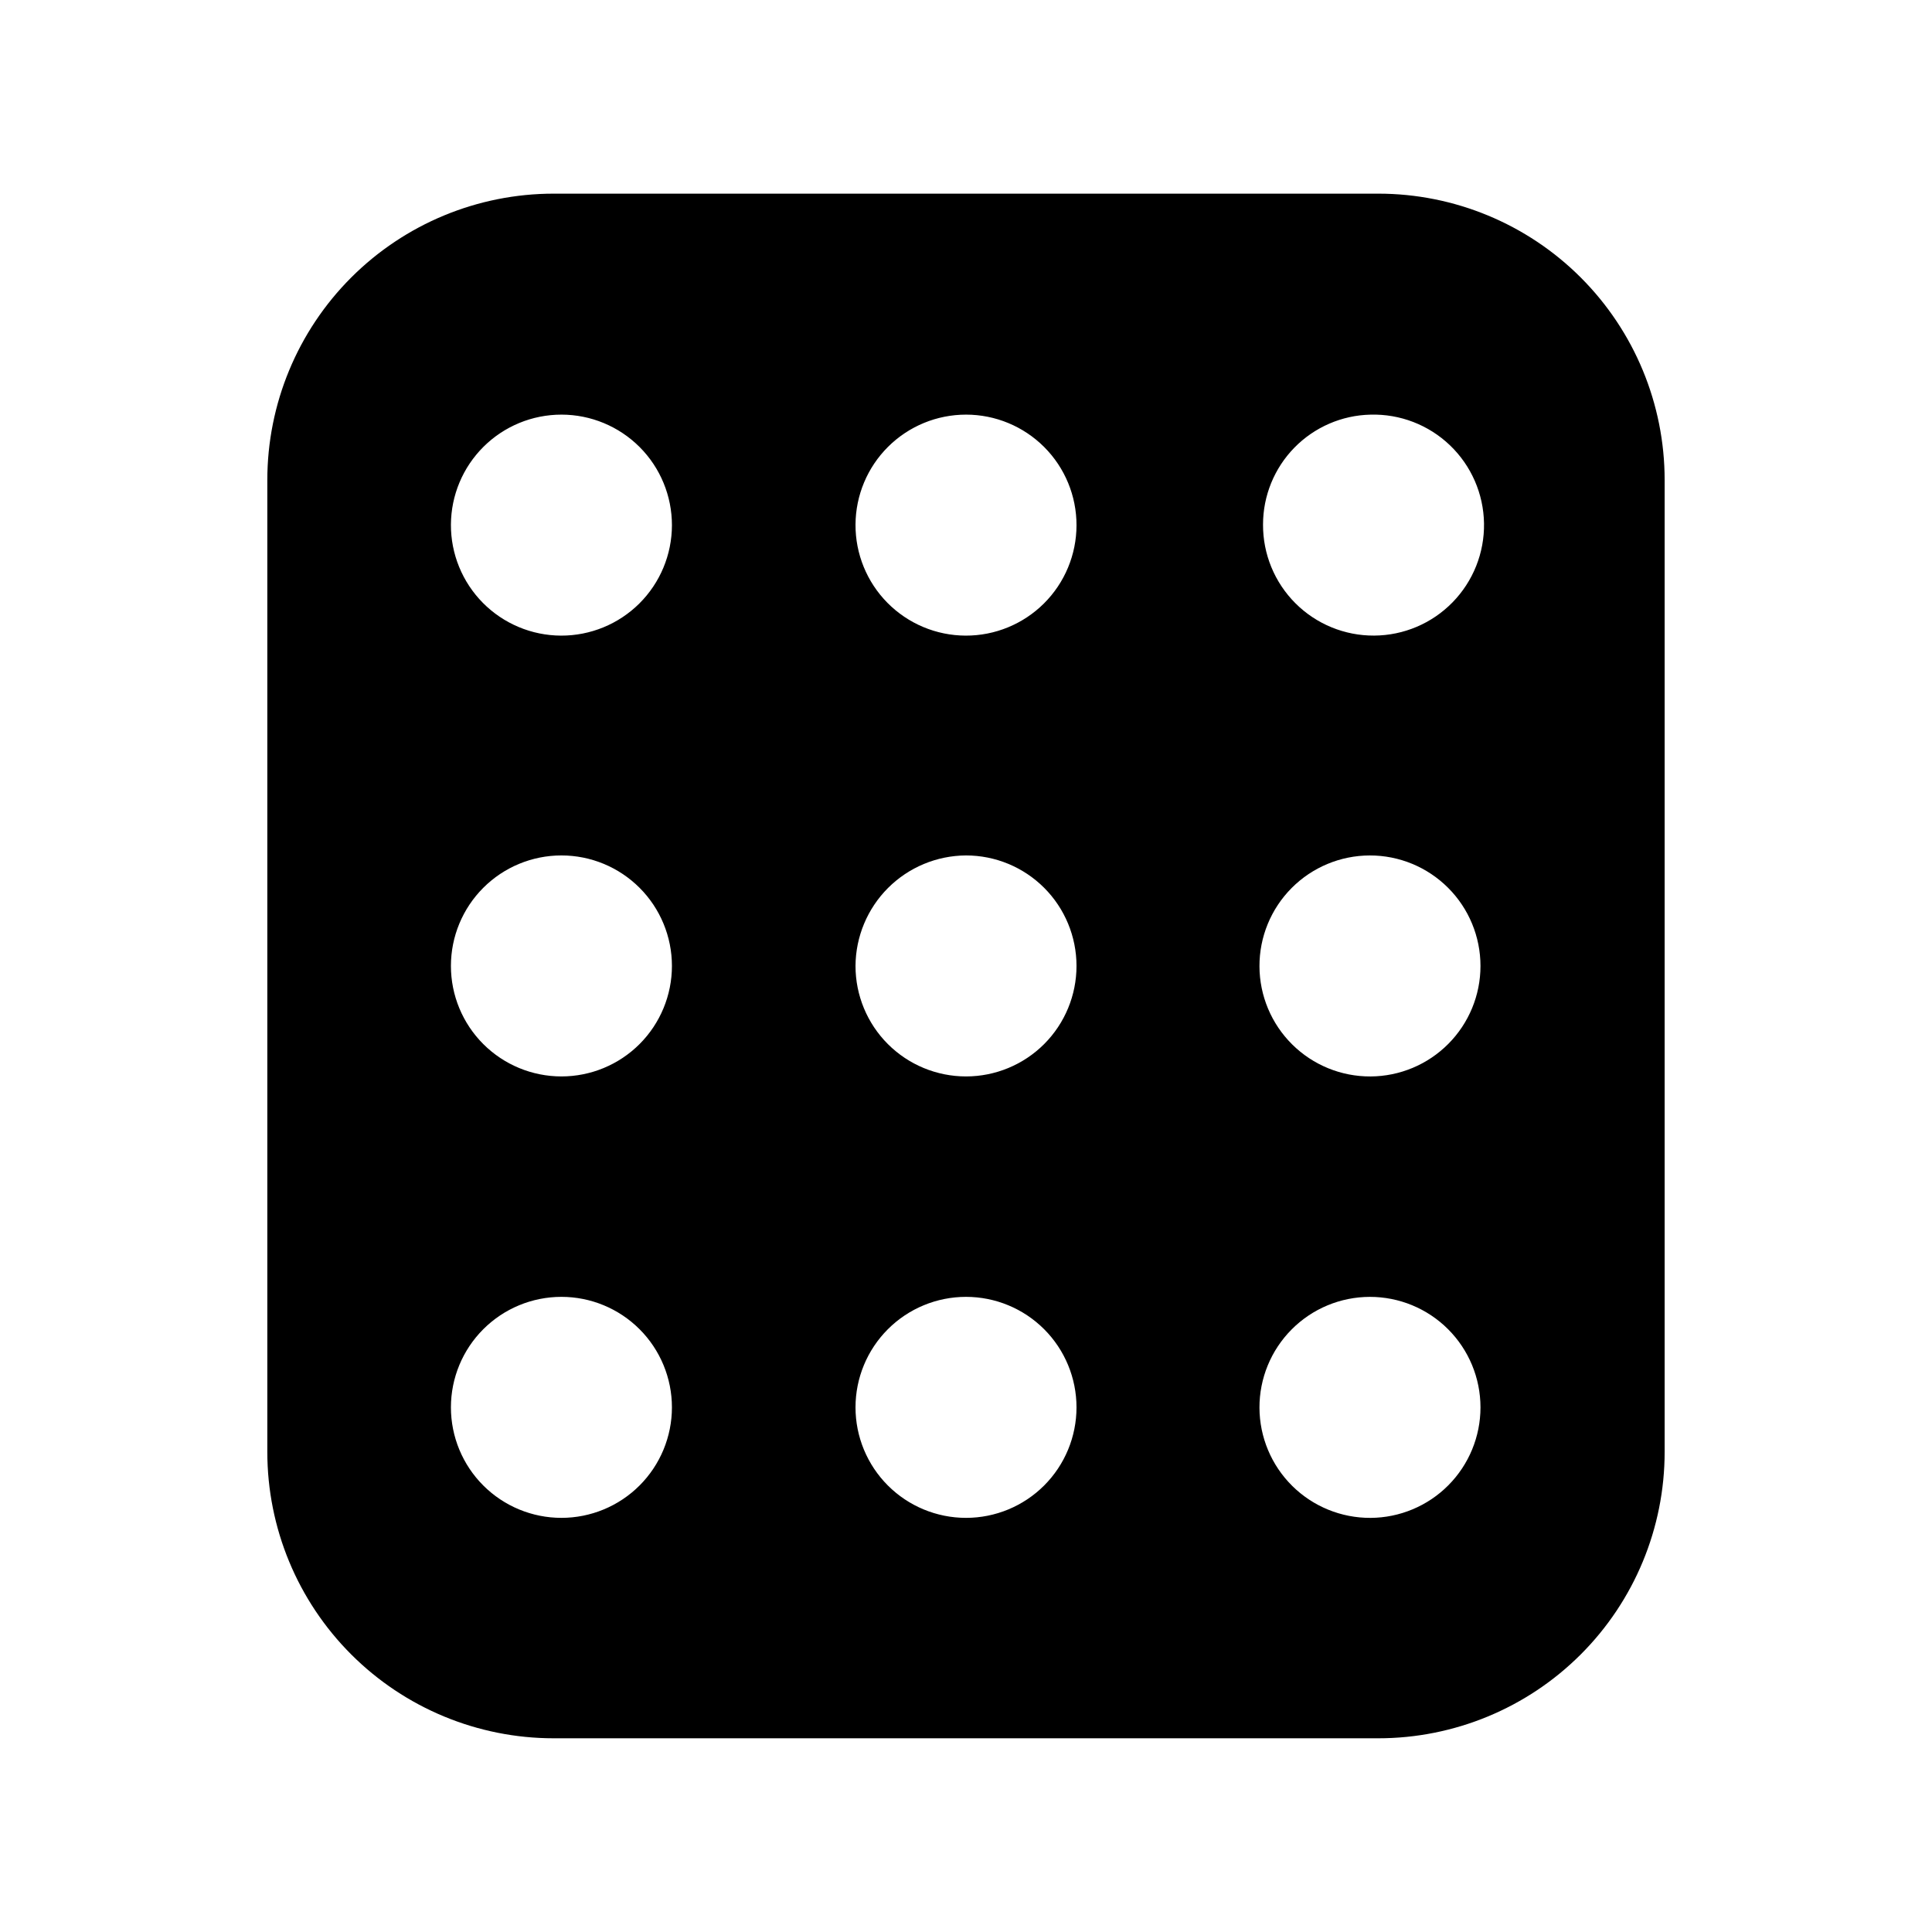 <?xml version="1.0" encoding="UTF-8"?>
<!-- Uploaded to: ICON Repo, www.svgrepo.com, Generator: ICON Repo Mixer Tools -->
<svg fill="#000000" width="800px" height="800px" version="1.1" viewBox="144 144 512 512" xmlns="http://www.w3.org/2000/svg">
 <path d="m509.26 195.32h-218.53c-20.125 0-39.43 7.996-53.66 22.227-14.23 14.234-22.227 33.535-22.227 53.66v257.57c0 20.125 7.996 39.43 22.227 53.66 14.23 14.23 33.535 22.227 53.66 22.227h218.53c20.125 0 39.43-7.996 53.66-22.227 14.23-14.23 22.227-33.535 22.227-53.66v-257.57c0-20.125-7.996-39.426-22.227-53.66-14.23-14.23-33.535-22.227-53.66-22.227zm-2.047 350.93v0.004c-7.773 0.039-15.246-3.012-20.77-8.484-5.523-5.473-8.645-12.918-8.672-20.695-0.027-7.773 3.039-15.242 8.523-20.754 5.481-5.516 12.934-8.621 20.707-8.637 7.777-0.012 15.238 3.066 20.742 8.559 5.504 5.496 8.598 12.949 8.598 20.727 0 7.738-3.066 15.164-8.523 20.652-5.457 5.488-12.867 8.59-20.605 8.633zm0-292.37v0.004c7.816-0.211 15.395 2.715 21.043 8.125 5.648 5.41 8.898 12.852 9.023 20.672 0.129 7.82-2.879 15.363-8.348 20.953-5.469 5.594-12.945 8.762-20.766 8.805-7.82 0.047-15.336-3.039-20.867-8.57-5.531-5.527-8.621-13.039-8.582-20.859 0-7.617 2.981-14.93 8.309-20.375 5.324-5.445 12.574-8.586 20.188-8.75zm0 175.39c-7.773 0.043-15.246-3.008-20.77-8.484-5.523-5.473-8.645-12.918-8.672-20.691-0.027-7.777 3.039-15.246 8.523-20.758 5.481-5.512 12.934-8.617 20.707-8.633 7.777-0.016 15.238 3.066 20.742 8.559 5.504 5.492 8.598 12.949 8.598 20.727 0 7.738-3.066 15.164-8.523 20.648-5.457 5.488-12.867 8.594-20.605 8.633zm-107.21 116.98c-7.769 0-15.215-3.086-20.707-8.578-5.492-5.492-8.578-12.941-8.578-20.707 0-7.766 3.086-15.215 8.578-20.707 5.492-5.492 12.938-8.578 20.707-8.578 7.766 0 15.215 3.086 20.707 8.578 5.488 5.492 8.574 12.941 8.574 20.707 0 7.766-3.086 15.215-8.574 20.707-5.492 5.492-12.941 8.578-20.707 8.578zm0-175.55c7.766 0 15.215 3.086 20.707 8.578 5.488 5.492 8.574 12.938 8.574 20.707 0 7.766-3.086 15.215-8.574 20.707-5.492 5.488-12.941 8.574-20.707 8.574-7.769 0-15.215-3.086-20.707-8.574-5.492-5.492-8.578-12.941-8.578-20.707 0.043-7.754 3.141-15.18 8.621-20.664 5.484-5.481 12.91-8.578 20.664-8.621zm0-116.82c7.773 0 15.23 3.094 20.723 8.594 5.496 5.504 8.574 12.965 8.559 20.742-0.012 7.777-3.121 15.227-8.633 20.711-5.512 5.481-12.98 8.547-20.754 8.52-7.777-0.027-15.223-3.148-20.695-8.668-5.473-5.523-8.527-12.996-8.484-20.773 0.043-7.738 3.144-15.148 8.633-20.605 5.488-5.457 12.91-8.52 20.652-8.52zm-107.22 292.37c-7.766 0-15.215-3.086-20.707-8.578-5.492-5.492-8.578-12.941-8.578-20.707 0-7.766 3.086-15.215 8.578-20.707 5.492-5.492 12.941-8.578 20.707-8.578s15.215 3.086 20.707 8.578c5.492 5.492 8.578 12.941 8.578 20.707 0 7.766-3.086 15.215-8.578 20.707-5.492 5.492-12.941 8.578-20.707 8.578zm0-292.37c7.777 0 15.23 3.094 20.727 8.594 5.492 5.504 8.57 12.965 8.559 20.742-0.016 7.777-3.121 15.227-8.633 20.711-5.516 5.481-12.98 8.547-20.758 8.52-7.773-0.027-15.219-3.148-20.695-8.668-5.473-5.523-8.523-12.996-8.484-20.773 0.043-7.738 3.148-15.148 8.633-20.605 5.488-5.457 12.914-8.52 20.652-8.52zm0 175.39v-0.004c-7.766 0-15.215-3.086-20.707-8.574-5.492-5.492-8.578-12.941-8.578-20.707 0-7.769 3.086-15.215 8.578-20.707 5.492-5.492 12.941-8.578 20.707-8.578s15.215 3.086 20.707 8.578c5.492 5.492 8.578 12.938 8.578 20.707 0 7.766-3.086 15.215-8.578 20.707-5.492 5.488-12.941 8.574-20.707 8.574z"/>
</svg>